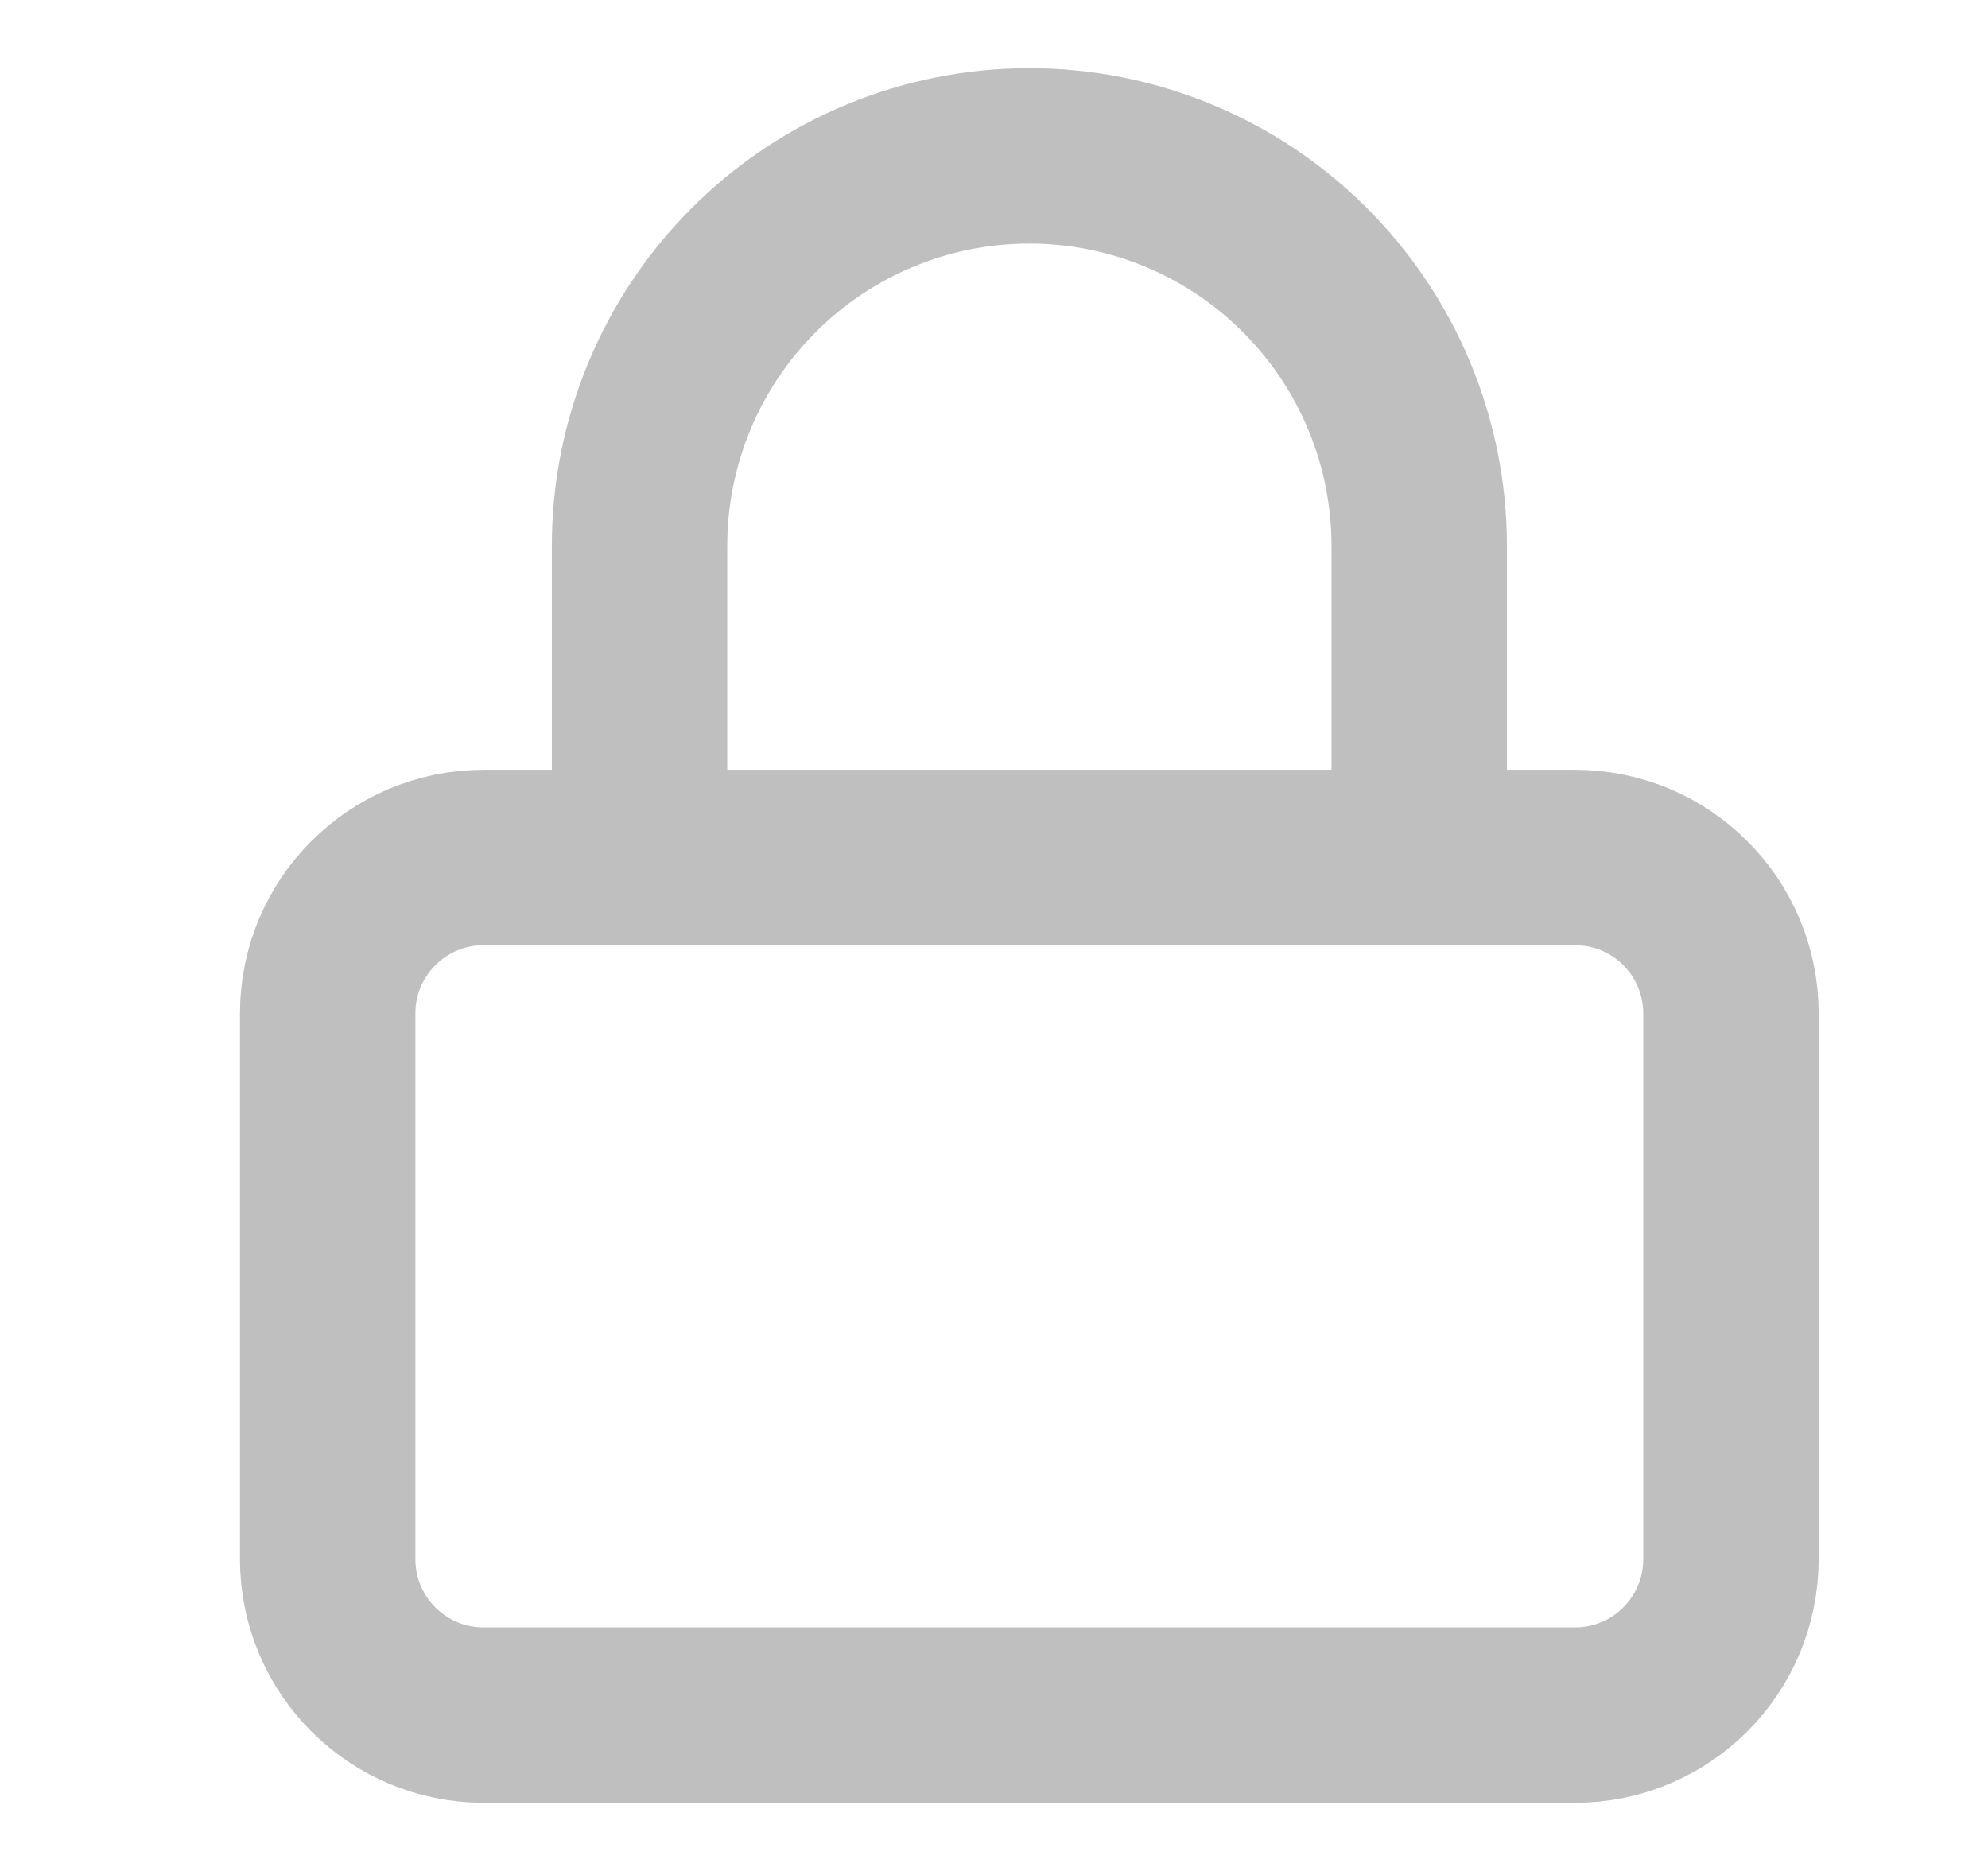 <svg width="17" height="16" viewBox="0 0 17 16" fill="none" xmlns="http://www.w3.org/2000/svg">
<path d="M5.469 7.333V4.667C5.469 3.783 5.82 2.935 6.445 2.31C7.07 1.684 7.918 1.333 8.802 1.333C9.686 1.333 10.534 1.684 11.159 2.31C11.784 2.935 12.136 3.783 12.136 4.667V7.333M4.136 7.333H13.469C14.205 7.333 14.802 7.93 14.802 8.667V13.333C14.802 14.07 14.205 14.667 13.469 14.667H4.136C3.399 14.667 2.802 14.07 2.802 13.333V8.667C2.802 7.93 3.399 7.333 4.136 7.333Z" stroke="#BFBFBF" stroke-width="1.5" stroke-linecap="round" stroke-linejoin="round"/>
</svg>
